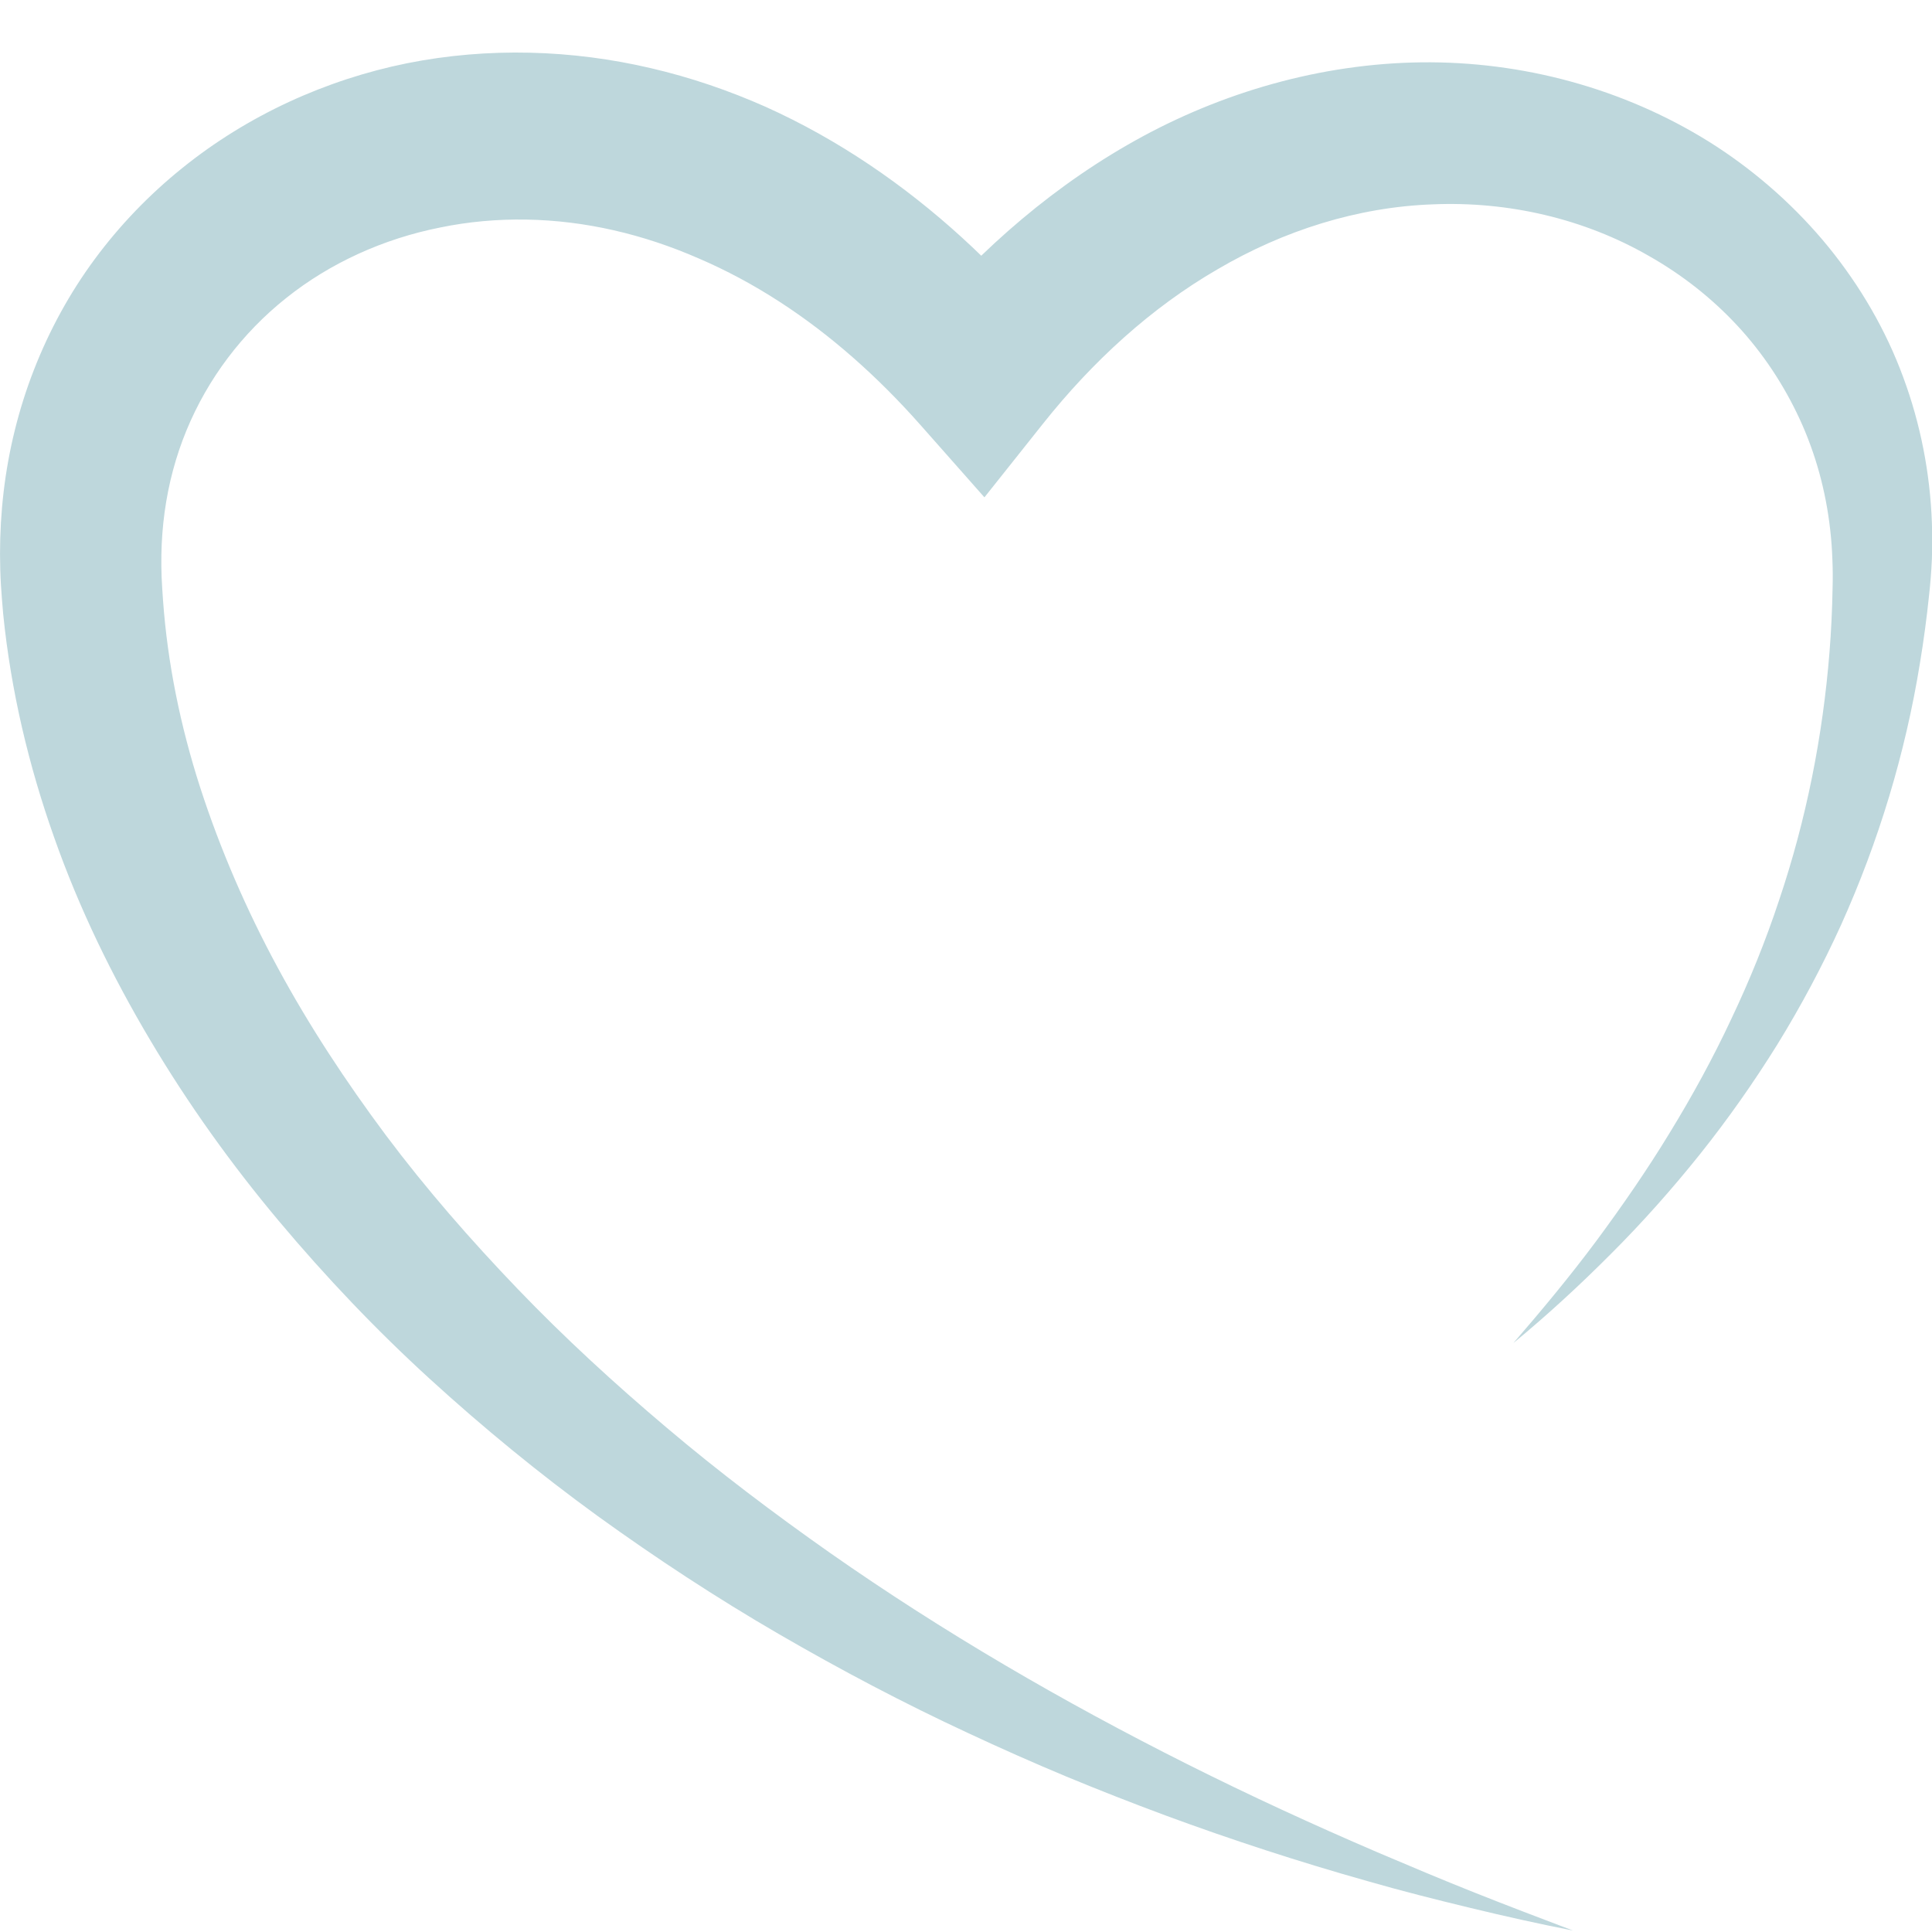 <svg xmlns="http://www.w3.org/2000/svg" xmlns:xlink="http://www.w3.org/1999/xlink" width="500" zoomAndPan="magnify" viewBox="0 0 375 375" height="500" preserveAspectRatio="xMidYMid meet" version="1.0"><defs><clipPath id="5e5b2384e4"><path d="M 0 10 L 375 10 L 375 374.906 L 0 374.906 Z M 0 10 " clip-rule="nonzero"/></clipPath></defs><g clip-path="url(#5e5b2384e4)"><path fill="#bed7dc" d="M 293.746 260.684 C 299.348 254.211 304.793 247.656 309.863 240.84 C 314.91 234.02 319.719 227.062 324.094 219.871 C 328.488 212.695 332.512 205.336 336.043 197.785 C 339.621 190.258 342.738 182.547 345.332 174.699 C 350.613 159.035 353.809 142.828 355.109 126.535 C 355.434 122.457 355.625 118.379 355.699 114.293 L 355.73 112.766 L 355.734 111.277 C 355.727 110.391 355.699 109.391 355.66 108.461 C 355.594 106.562 355.453 104.676 355.238 102.801 C 354.398 95.312 352.414 88.074 349.34 81.391 C 346.254 74.711 342.18 68.551 337.211 63.199 C 332.25 57.852 326.445 53.301 320.105 49.711 C 307.457 42.414 292.68 39.043 278.113 39.664 C 263.512 40.188 249.141 44.738 236.328 52.266 C 223.438 59.723 212.059 70.145 202.449 82.234 L 191.078 96.535 L 178.691 82.523 C 170.473 73.23 161.293 65.02 151.246 58.531 C 146.23 55.285 141.004 52.469 135.621 50.164 C 130.262 47.816 124.738 45.973 119.133 44.699 C 107.934 42.141 96.375 41.898 85.426 44.16 C 74.477 46.336 64.117 51.008 55.566 57.832 C 47.008 64.637 40.312 73.523 36.184 83.566 C 34.113 88.594 32.703 93.91 31.953 99.395 C 31.582 102.137 31.367 104.918 31.324 107.727 C 31.305 109.129 31.312 110.539 31.367 111.949 L 31.422 113.008 L 31.492 114.281 L 31.641 116.484 C 32.512 128.688 35.012 140.934 38.867 152.887 C 42.742 164.832 47.805 176.551 53.906 187.82 C 60.004 199.109 67.137 209.934 74.91 220.363 C 82.715 230.773 91.34 240.652 100.445 250.145 C 109.555 259.641 119.305 268.586 129.438 277.145 C 139.566 285.723 150.207 293.746 161.137 301.434 C 183.023 316.762 206.324 330.324 230.484 342.441 C 242.57 348.504 254.883 354.172 267.371 359.535 C 273.621 362.188 279.891 364.844 286.223 367.355 C 292.555 369.875 298.926 372.301 305.324 374.719 C 298.613 373.406 291.941 371.91 285.285 370.297 C 278.637 368.691 271.984 367.016 265.395 365.113 C 252.191 361.395 239.113 357.133 226.188 352.367 C 219.734 349.965 213.312 347.457 206.93 344.809 C 200.562 342.152 194.246 339.348 187.977 336.418 C 175.418 330.598 163.145 324.117 151.109 317.133 C 139.074 310.145 127.395 302.484 116.047 294.289 C 104.715 286.066 93.836 277.148 83.414 267.633 C 72.992 258.121 63.215 247.832 54.059 236.918 C 44.906 226 36.539 214.316 29.164 201.906 C 21.793 189.504 15.375 176.367 10.496 162.5 C 5.59 148.66 2.117 134.121 0.617 119.172 L 0.375 116.273 L 0.18 113.508 C 0.062 111.52 0.012 109.527 0.004 107.523 C 0.004 103.516 0.23 99.484 0.703 95.469 C 1.648 87.434 3.602 79.438 6.578 71.805 C 9.547 64.172 13.516 56.887 18.395 50.289 C 23.273 43.688 29.008 37.746 35.363 32.629 C 48.074 22.371 63.238 15.473 78.988 12.281 C 94.766 9.125 111.066 9.645 126.398 13.246 C 134.07 15.035 141.508 17.578 148.609 20.734 C 155.699 23.922 162.434 27.727 168.781 31.988 C 181.492 40.535 192.605 50.887 202.199 62.195 L 178.441 62.488 C 190.453 48.258 204.969 35.566 221.918 26.41 C 238.824 17.293 258.195 11.984 277.746 12.094 C 297.266 12.207 316.801 17.809 333.199 28.453 C 341.375 33.801 348.75 40.387 354.918 47.957 C 361.07 55.527 366.055 64.078 369.402 73.191 C 372.789 82.297 374.629 91.891 374.977 101.414 C 375.066 103.793 375.059 106.168 374.977 108.535 C 374.926 109.734 374.855 110.863 374.758 112.109 L 374.609 113.816 L 374.438 115.477 C 373.98 119.898 373.391 124.312 372.664 128.695 C 369.828 146.258 364.617 163.383 357.387 179.445 C 353.742 187.465 349.602 195.227 345.023 202.668 C 340.406 210.098 335.391 217.227 329.984 224.008 C 324.566 230.773 318.828 237.242 312.738 243.324 C 306.664 249.426 300.355 255.242 293.746 260.684 " fill-opacity="1" fill-rule="nonzero"/></g></svg>